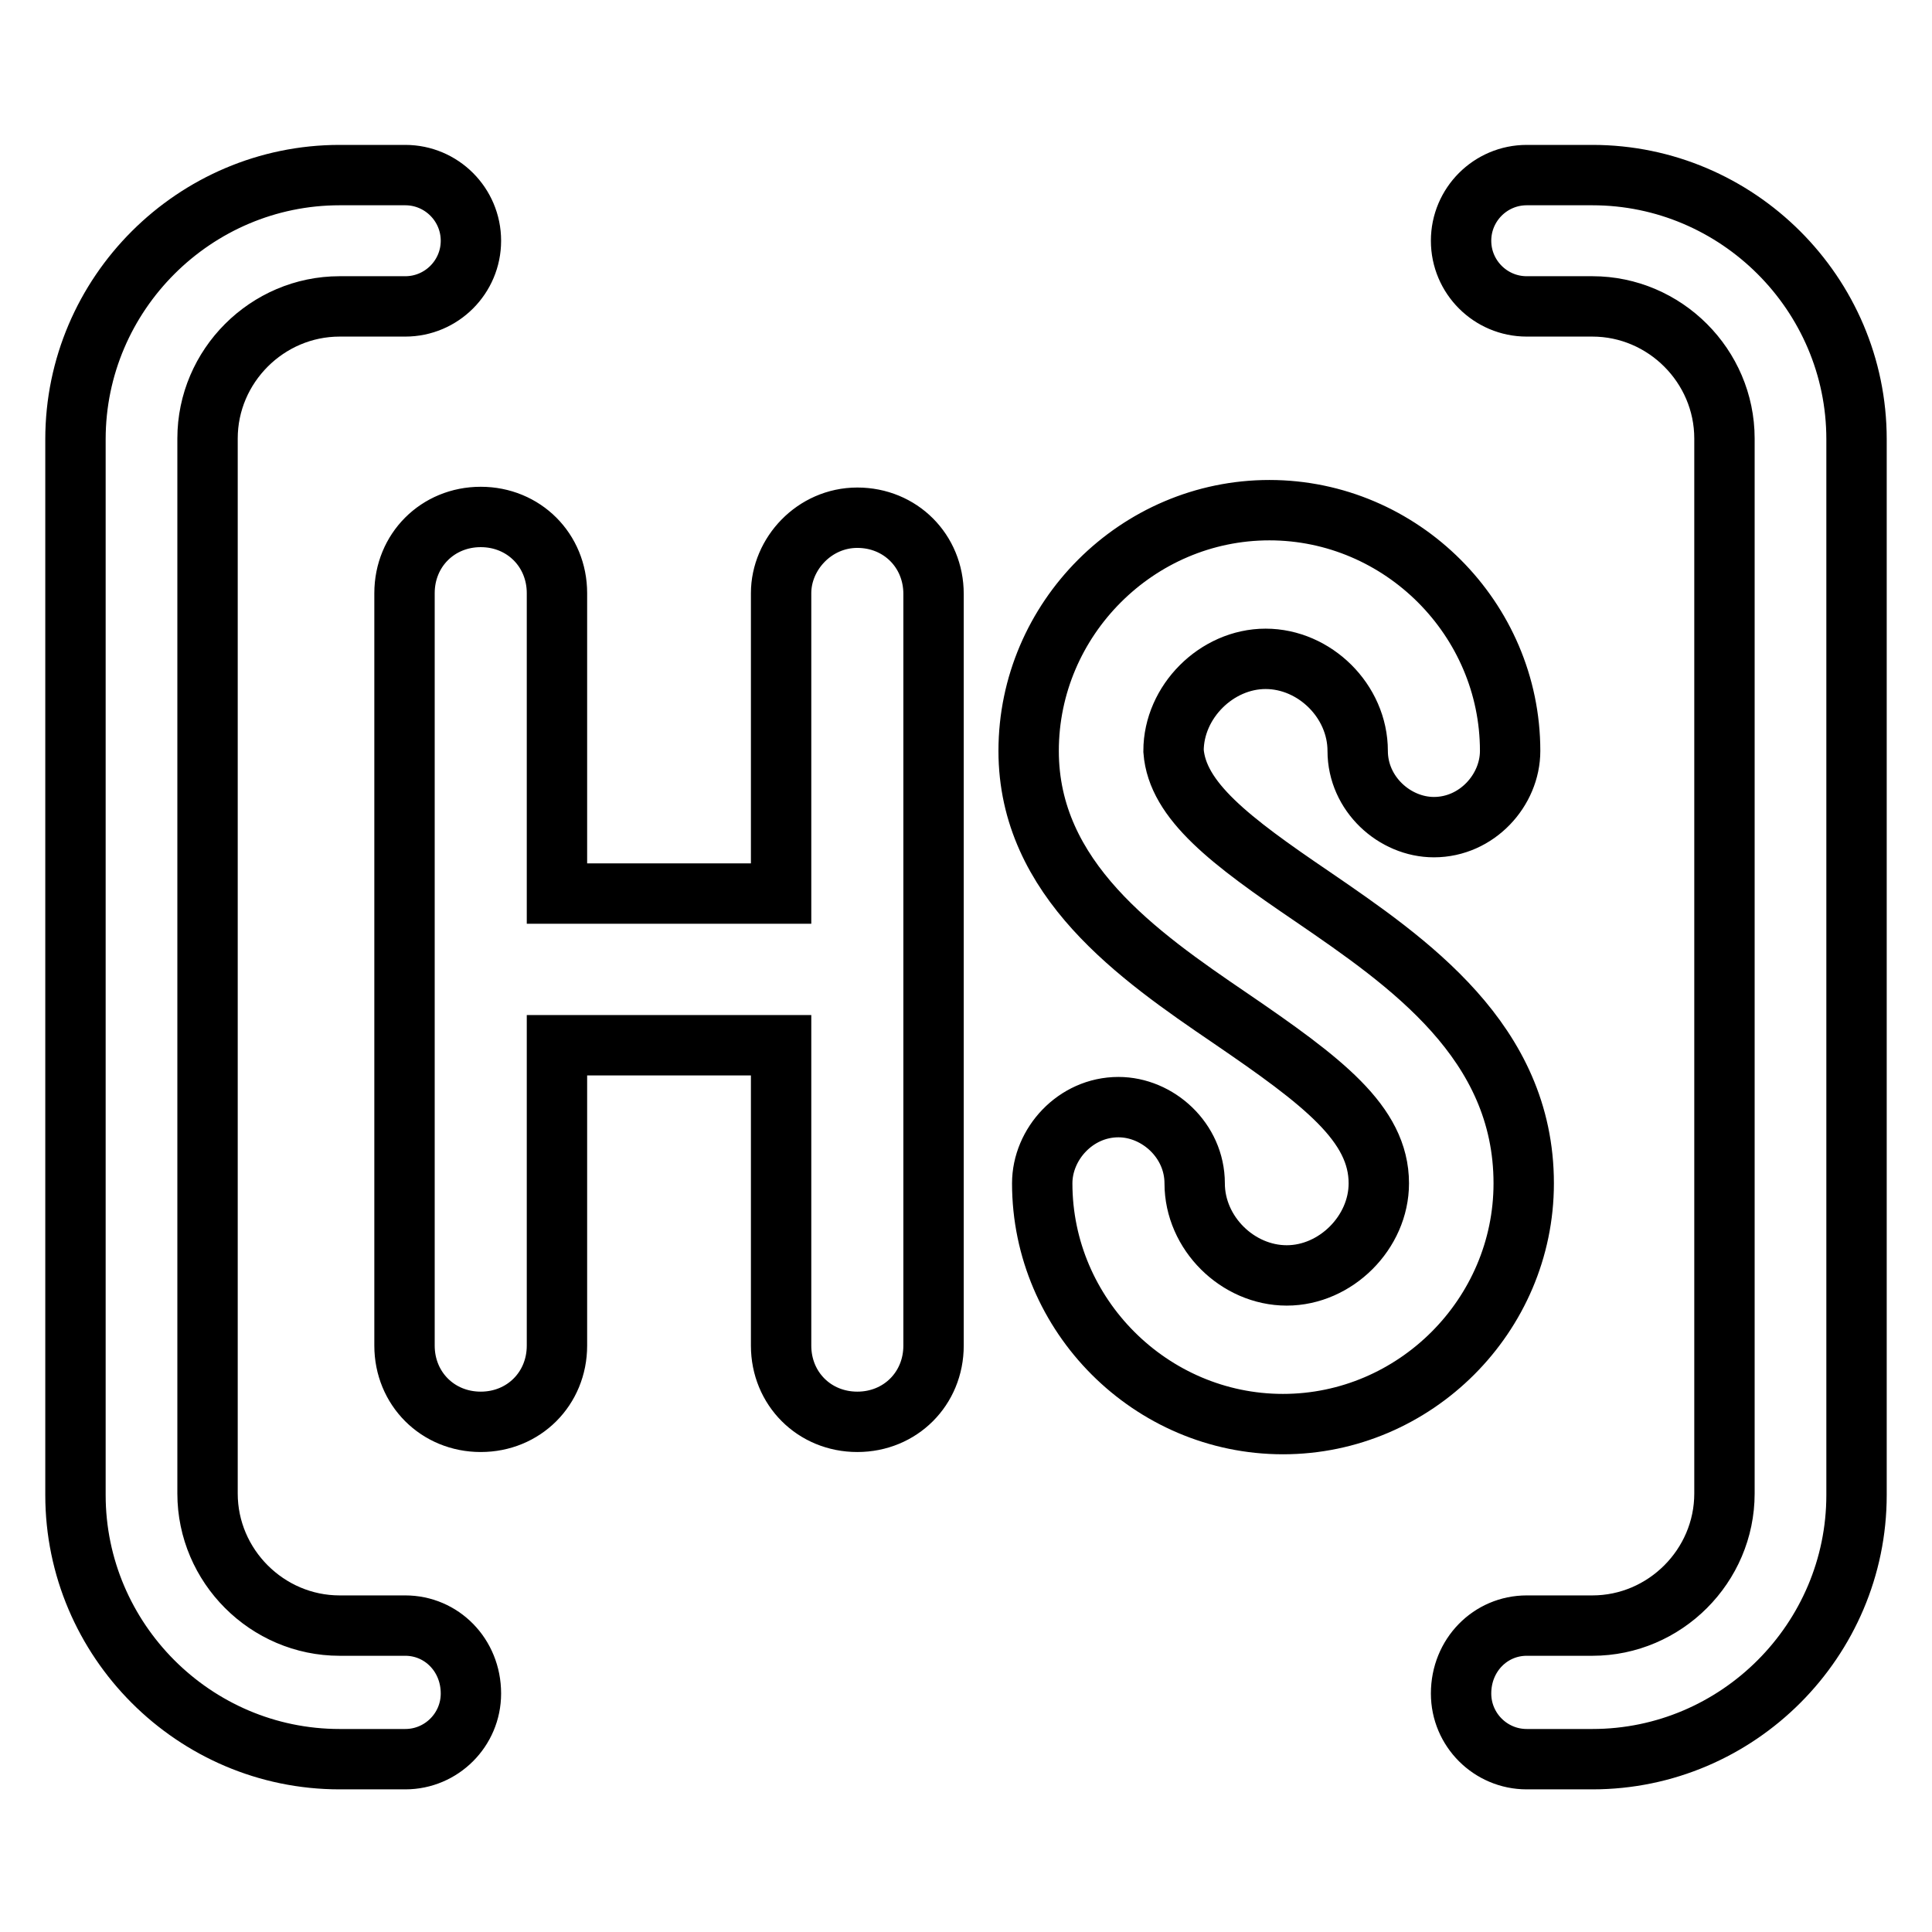 <?xml version="1.0" encoding="utf-8"?>
<!-- Svg Vector Icons : http://www.onlinewebfonts.com/icon -->
<!DOCTYPE svg PUBLIC "-//W3C//DTD SVG 1.1//EN" "http://www.w3.org/Graphics/SVG/1.1/DTD/svg11.dtd">
<svg version="1.1" xmlns="http://www.w3.org/2000/svg" xmlns:xlink="http://www.w3.org/1999/xlink" x="0px" y="0px" viewBox="0 0 256 256" enable-background="new 0 0 256 256" xml:space="preserve">
<g> <path stroke-width="8" fill-opacity="0" stroke="#000000"  d="M202.3,215.4h8.7c9.6,0,17.5-7.9,17.5-17.5V58.1c0-9.6-7.9-17.5-17.5-17.5h-8.7c-4.8,0-8.7-3.9-8.7-8.7 c0-4.8,3.9-8.7,8.7-8.7h8.7c19.2,0,35,15.7,35,35v139.9c0,19.2-15.7,35-35,35h-8.7c-4.8,0-8.7-3.9-8.7-8.7 C193.6,219.3,197.5,215.4,202.3,215.4z M53.7,215.4H45c-9.6,0-17.5-7.9-17.5-17.5V58.1c0-9.6,7.9-17.5,17.5-17.5h8.7 c4.8,0,8.7-3.9,8.7-8.7c0-4.8-3.9-8.7-8.7-8.7H45c-19.2,0-35,15.7-35,35v139.9c0,19.2,15.7,35,35,35h8.7c4.8,0,8.7-3.9,8.7-8.7 C62.4,219.3,58.5,215.4,53.7,215.4z"/> <path stroke-width="8" fill-opacity="0" stroke="#000000"  d="M113.6,68.6c5.7,0,10.1,4.4,10.1,10.1v99.6c0,5.7-4.4,10.1-10.1,10.1c-5.7,0-10.1-4.4-10.1-10.1v-39.8H73.8 v39.8c0,5.7-4.4,10.1-10.1,10.1c-5.7,0-10.1-4.4-10.1-10.1V78.6c0-5.7,4.4-10.1,10.1-10.1c5.7,0,10.1,4.4,10.1,10.1v39.8h29.7V78.6 C103.5,73.4,107.9,68.6,113.6,68.6z M173.9,118.8c12.7,8.7,28,19.2,28,38c0,17.5-14.4,31.9-31.9,31.9s-31.9-14.4-31.9-31.9 c0-5.2,4.4-10.1,10.1-10.1c5.2,0,10.1,4.4,10.1,10.1c0,6.6,5.7,12.2,12.2,12.2s12.2-5.7,12.2-12.2c0-7.9-7.4-13.5-19.7-21.9 c-12.2-8.3-26.7-18.4-26.7-35.4c0-17.5,14.4-31.9,31.9-31.9s31.9,14.4,31.9,31.9c0,5.2-4.4,10.1-10.1,10.1 c-5.2,0-10.1-4.4-10.1-10.1c0-6.6-5.7-12.2-12.2-12.2s-12.2,5.7-12.2,12.2C156,106.1,163,111.4,173.9,118.8L173.9,118.8z"/></g>
</svg>
